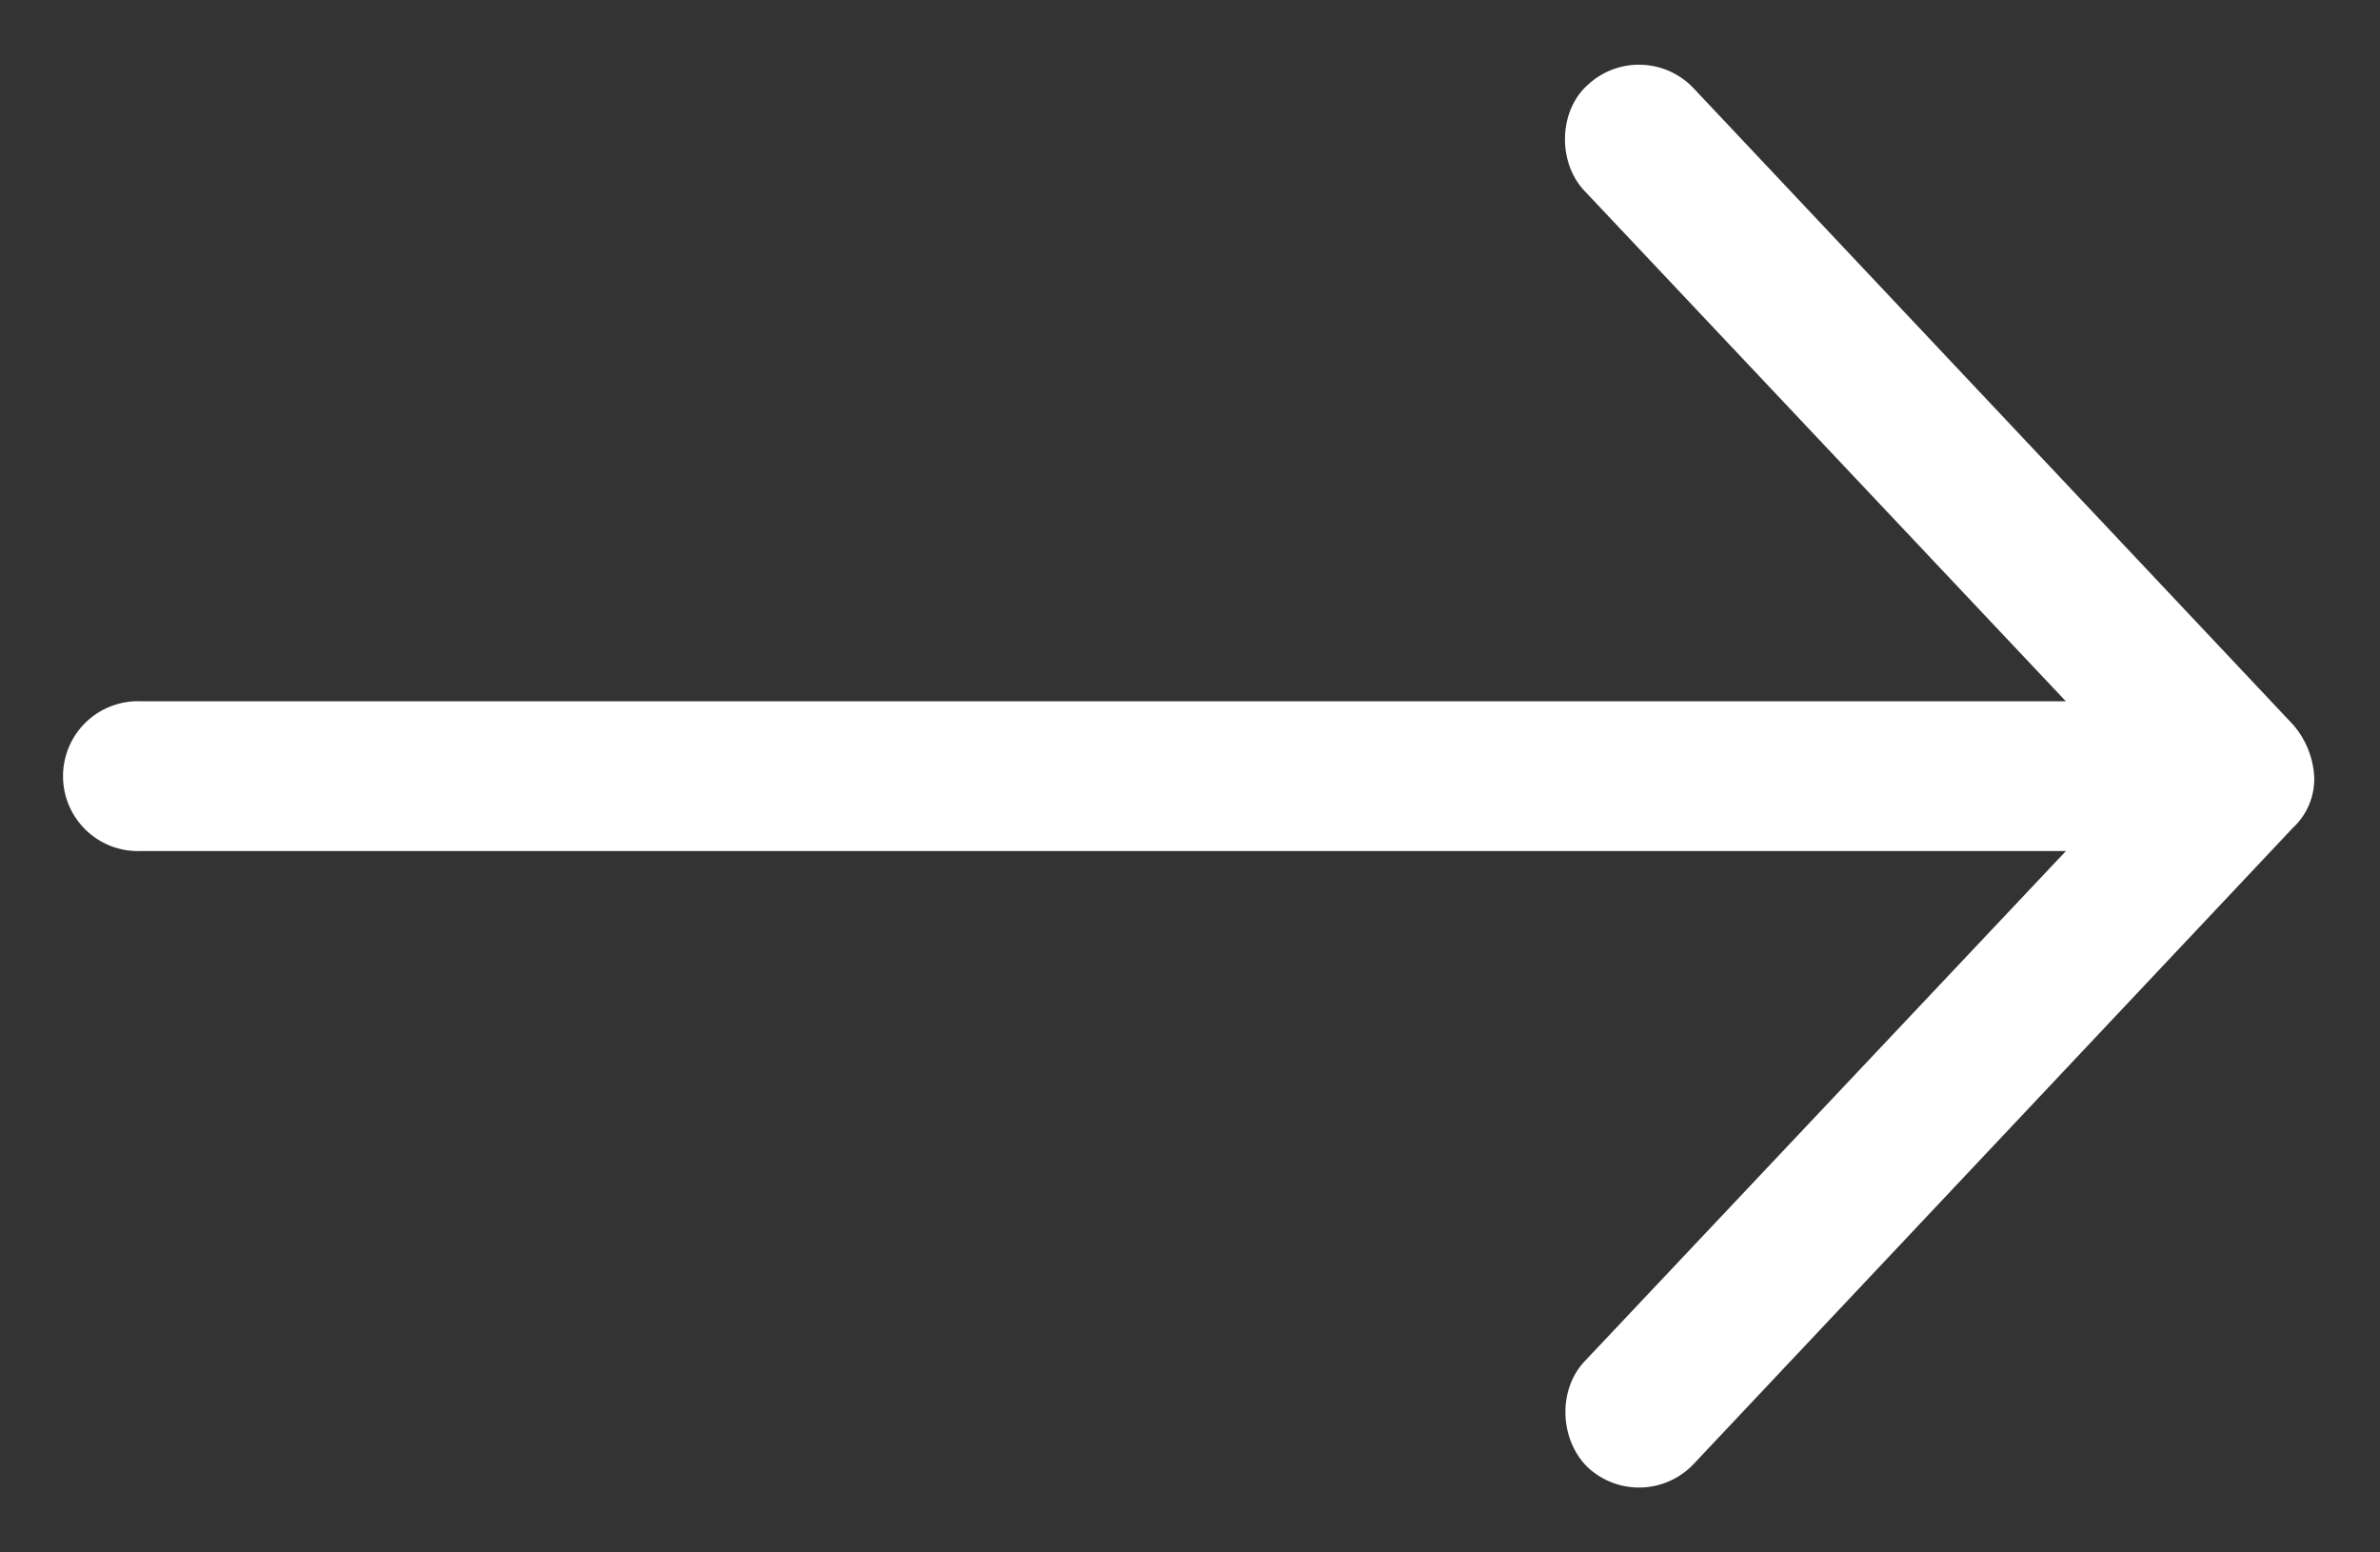 <svg xmlns="http://www.w3.org/2000/svg" width="23" height="15" viewBox="0 0 23 15"><rect x="0" y="0" width="23" height="15" fill="#333333" stroke="none"/><g><g><path fill="#fff" d="M22.364 7.5a.84.84 0 0 0-.204-.498L16.366.852a.726.726 0 0 0-1.024-.03c-.282.254-.29.749-.028 1.024l4.65 4.93H1.36a.724.724 0 1 0 0 1.447h18.605l-4.651 4.93c-.261.275-.243.757.028 1.023a.726.726 0 0 0 1.024-.029l5.794-6.15a.644.644 0 0 0 .204-.498z"/></g></g></svg>